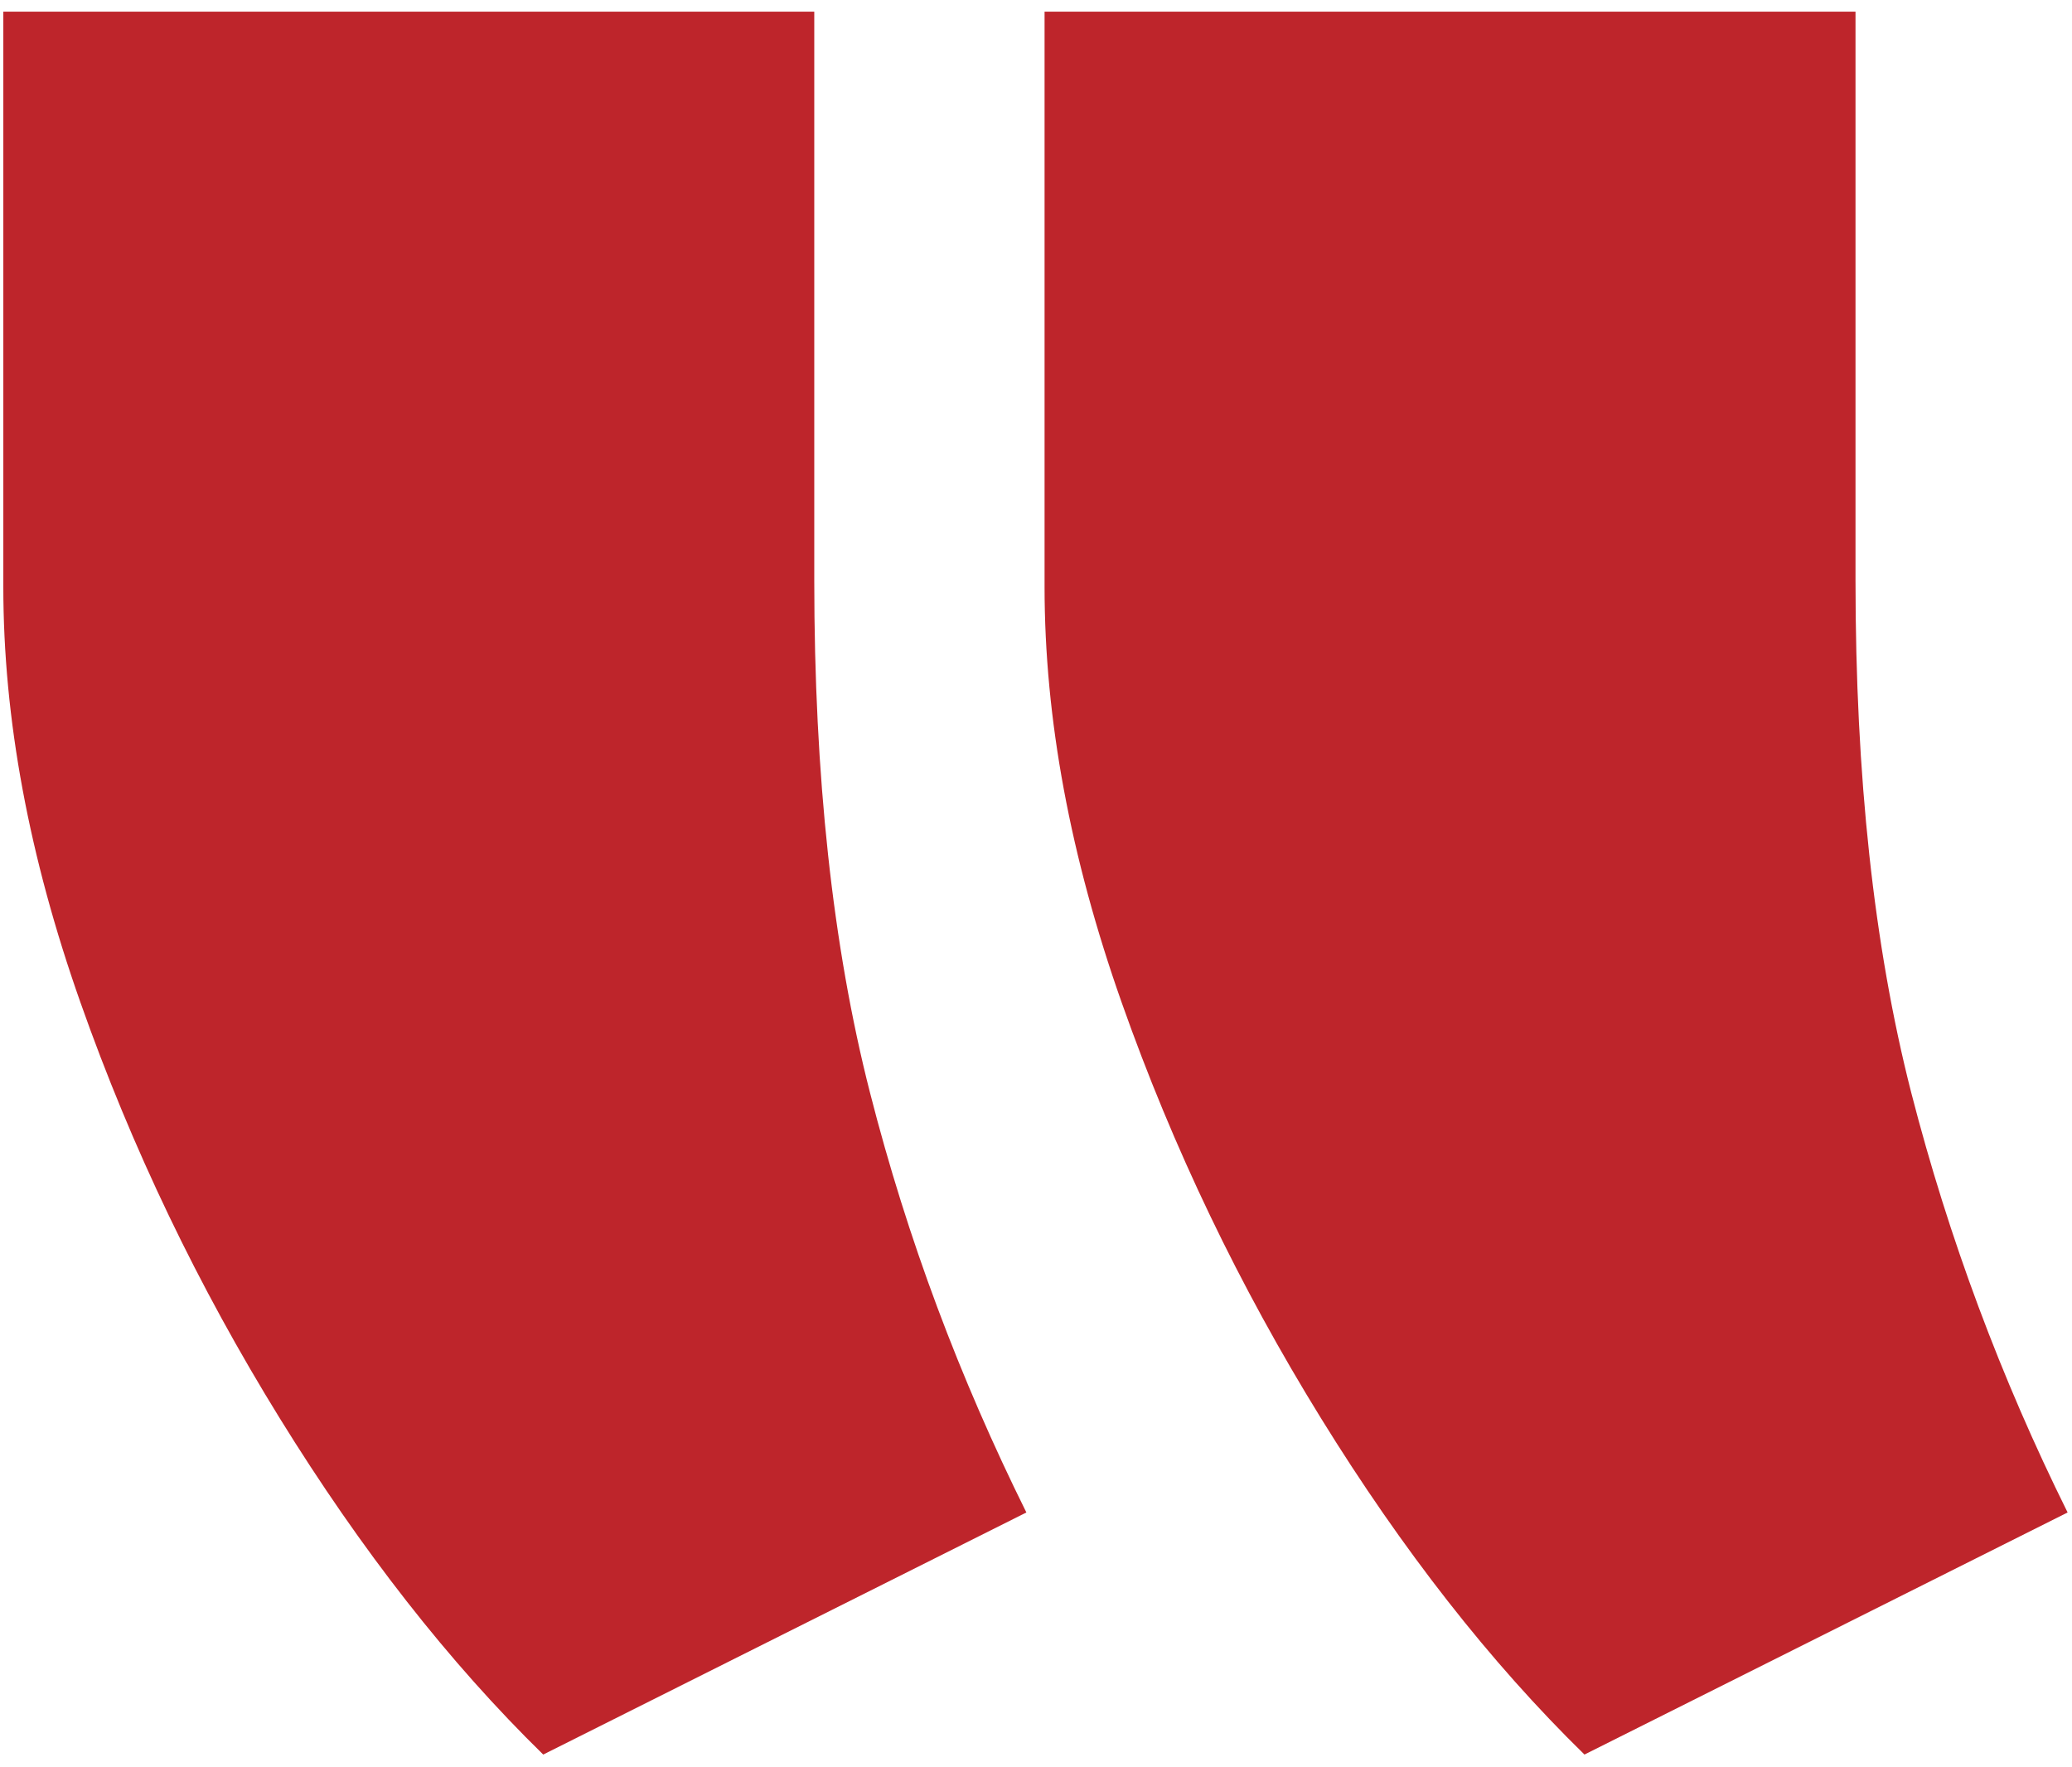 <svg width="68" height="58" viewBox="0 0 68 58" fill="none" xmlns="http://www.w3.org/2000/svg">
<g clip-path="url(#clip0_818_3891)">
<path d="M52 57.582L67.856 49.637C65.676 45.242 63.953 40.637 62.723 35.855C61.492 31.039 60.895 25.449 60.895 19.051V0.383H34.281V19.262C34.281 23.586 35.125 28.121 36.812 32.902C38.5 37.684 40.68 42.219 43.352 46.543C46.023 50.867 48.906 54.559 52 57.582ZM17.828 57.582L33.684 49.637C31.504 45.242 29.781 40.672 28.551 35.855C27.32 31.039 26.723 25.449 26.723 19.051V0.383H0.109V19.262C0.109 23.586 0.953 28.121 2.641 32.902C4.328 37.684 6.508 42.219 9.18 46.543C11.852 50.867 14.734 54.559 17.828 57.582Z" fill="#BE252B"/>
</g>
<defs>
<clipPath id="clip0_818_3891">
<rect width="68" height="58" fill="white" transform="matrix(-1 0 0 1 68 0)"/>
</clipPath>
</defs>
</svg>
